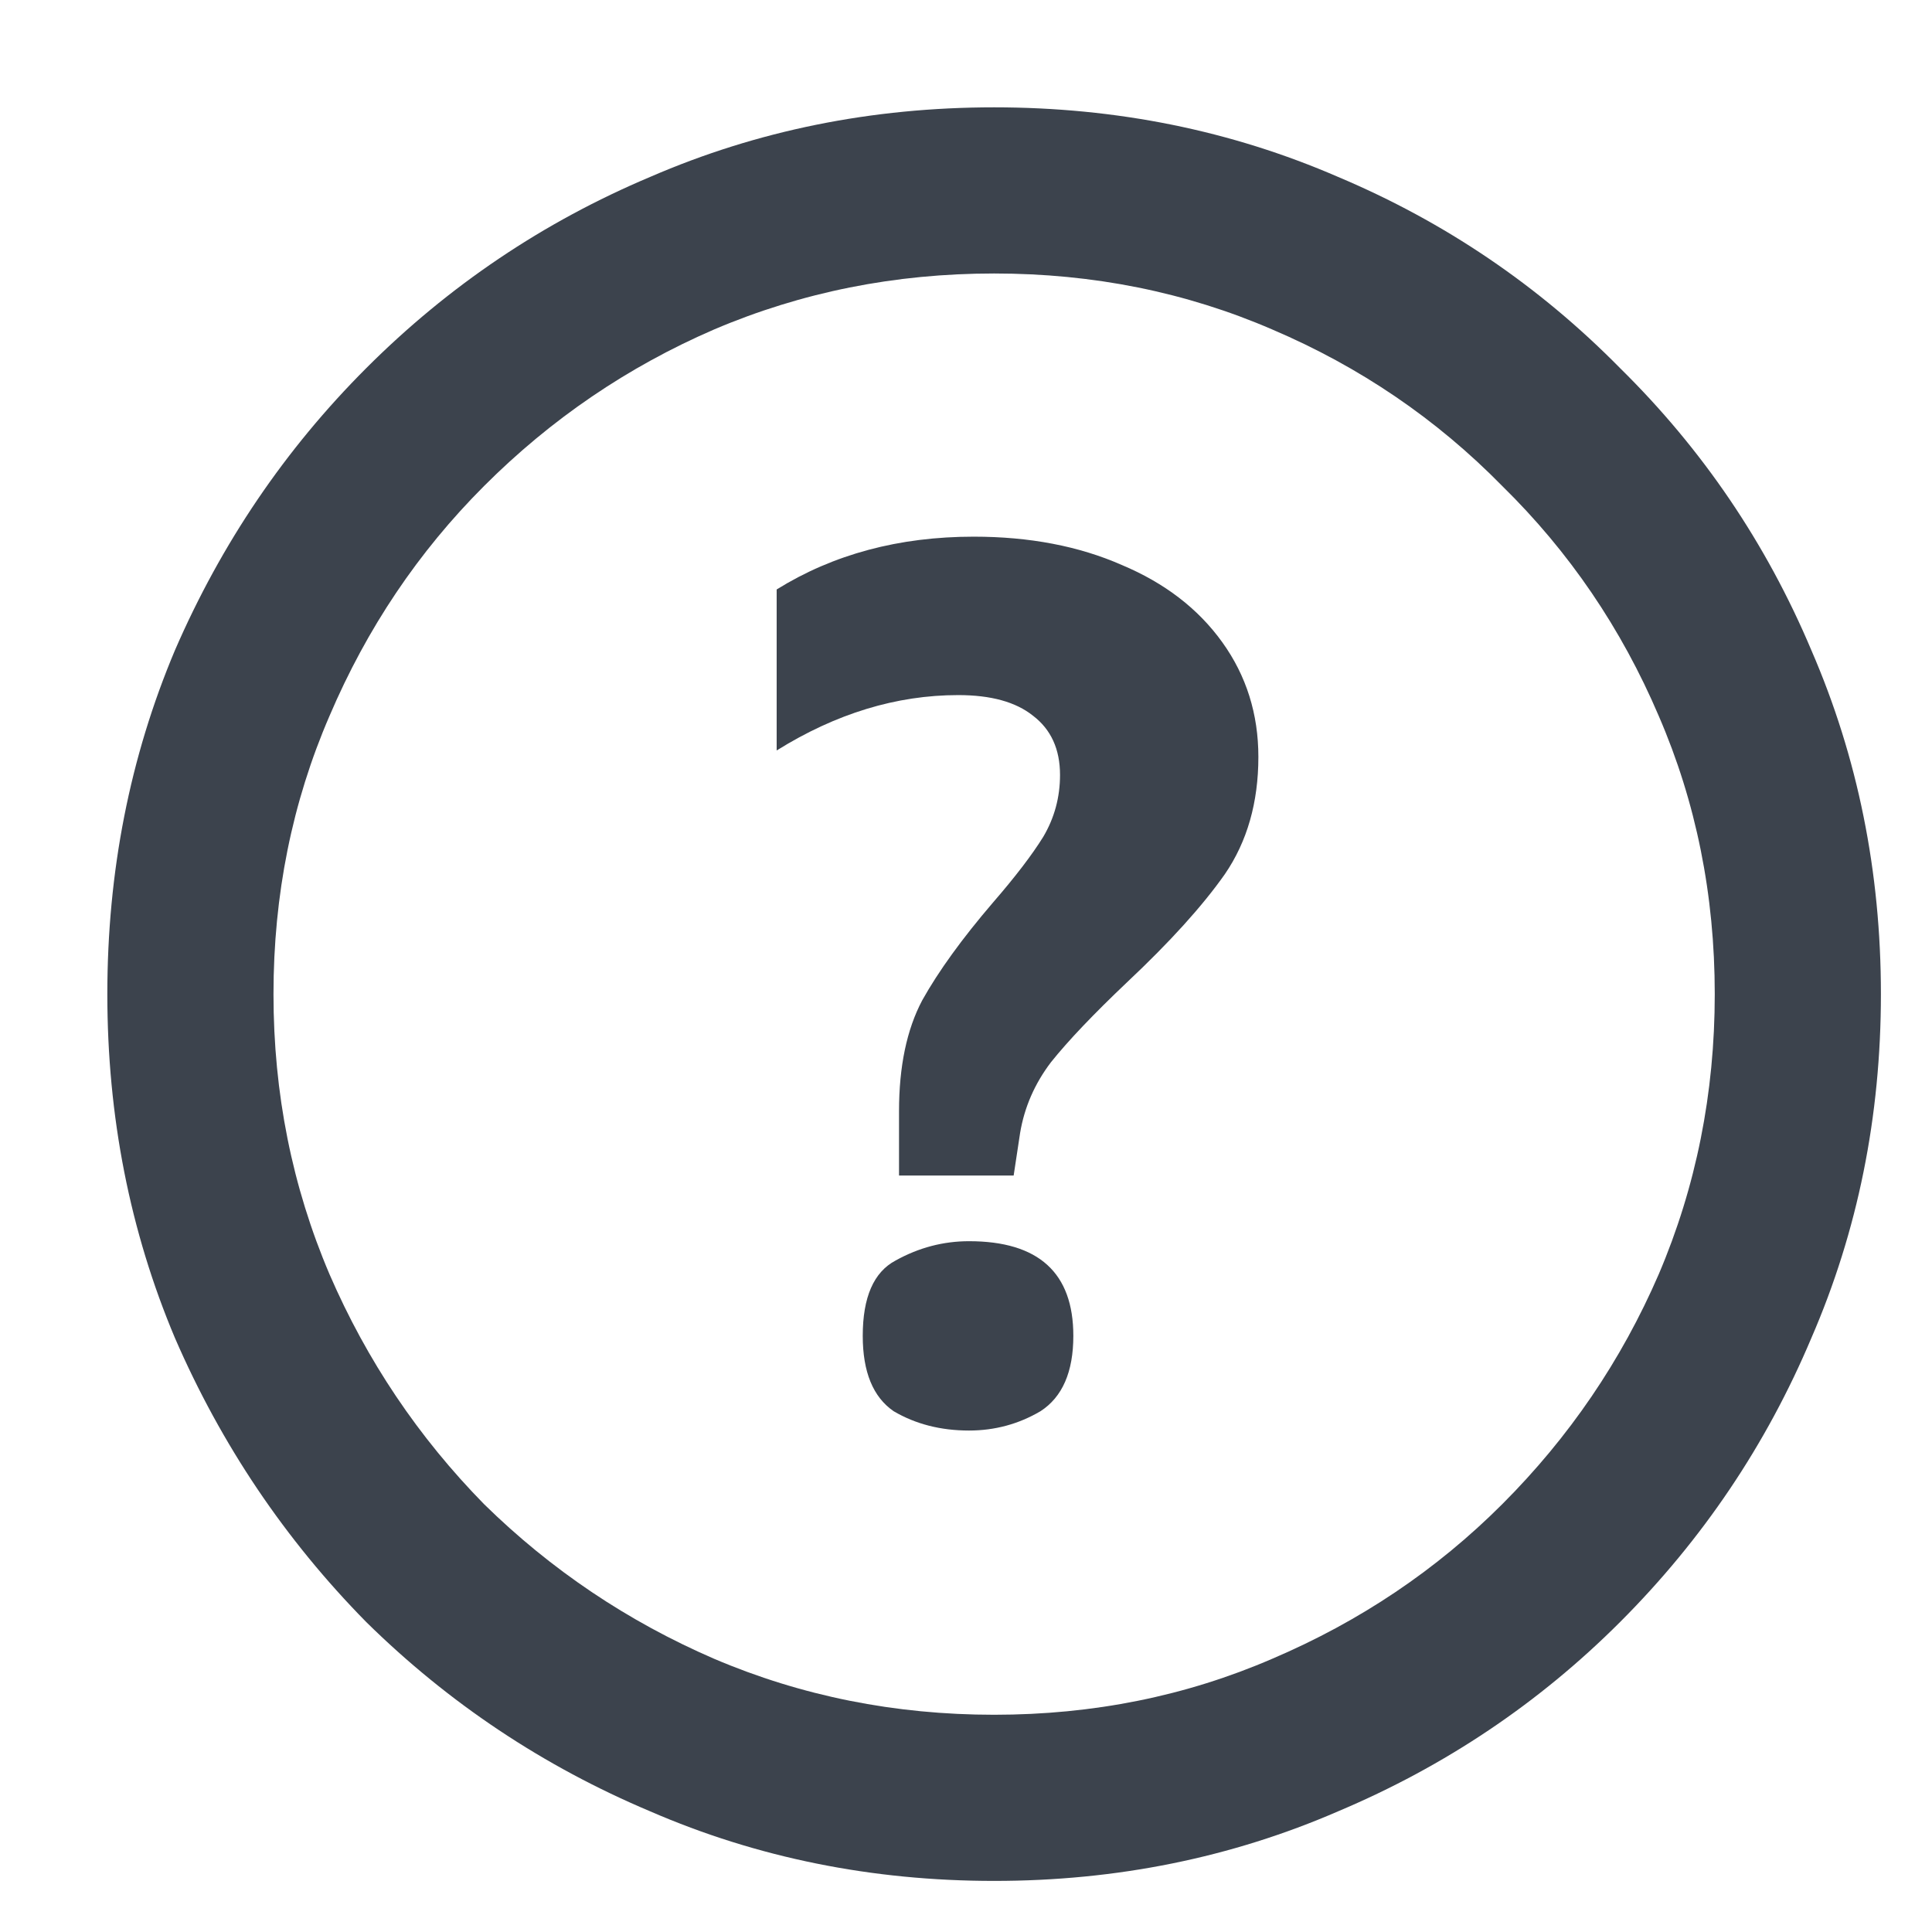 <svg width="18" height="18" viewBox="0 0 18 18" fill="none" xmlns="http://www.w3.org/2000/svg">
<path d="M9.262 17.524C8.122 17.524 7.054 17.308 6.058 16.876C5.062 16.456 4.18 15.868 3.412 15.112C2.656 14.344 2.062 13.462 1.63 12.466C1.21 11.47 1 10.402 1 9.262C1 8.122 1.21 7.054 1.63 6.058C2.062 5.062 2.656 4.186 3.412 3.43C4.18 2.662 5.062 2.068 6.058 1.648C7.054 1.216 8.122 1 9.262 1C10.402 1 11.47 1.216 12.466 1.648C13.462 2.068 14.338 2.662 15.094 3.43C15.862 4.186 16.456 5.062 16.876 6.058C17.308 7.054 17.524 8.122 17.524 9.262C17.524 10.402 17.308 11.47 16.876 12.466C16.456 13.462 15.862 14.344 15.094 15.112C14.338 15.868 13.462 16.456 12.466 16.876C11.47 17.308 10.402 17.524 9.262 17.524ZM9.262 15.976C10.186 15.976 11.05 15.802 11.854 15.454C12.67 15.106 13.384 14.626 13.996 14.014C14.62 13.39 15.106 12.676 15.454 11.872C15.802 11.056 15.976 10.186 15.976 9.262C15.976 8.338 15.802 7.474 15.454 6.67C15.106 5.854 14.62 5.14 13.996 4.528C13.384 3.904 12.67 3.418 11.854 3.07C11.05 2.722 10.186 2.548 9.262 2.548C8.338 2.548 7.468 2.722 6.652 3.07C5.848 3.418 5.134 3.904 4.51 4.528C3.898 5.14 3.418 5.854 3.07 6.67C2.722 7.474 2.548 8.338 2.548 9.262C2.548 10.186 2.722 11.056 3.07 11.872C3.418 12.676 3.898 13.39 4.51 14.014C5.134 14.626 5.848 15.106 6.652 15.454C7.468 15.802 8.338 15.976 9.262 15.976ZM9.028 13.328C8.764 13.328 8.53 13.268 8.326 13.148C8.134 13.016 8.038 12.782 8.038 12.446C8.038 12.086 8.14 11.852 8.344 11.744C8.56 11.624 8.788 11.564 9.028 11.564C9.676 11.564 10 11.858 10 12.446C10 12.782 9.898 13.016 9.694 13.148C9.49 13.268 9.268 13.328 9.028 13.328Z" fill="#3C434D"/>
<path d="M9.072 5C8.376 5 7.764 5.164 7.236 5.492V6.992C7.788 6.648 8.352 6.476 8.928 6.476C9.232 6.476 9.464 6.54 9.624 6.668C9.792 6.796 9.876 6.98 9.876 7.22C9.876 7.428 9.824 7.62 9.72 7.796C9.616 7.964 9.46 8.168 9.252 8.408C8.964 8.744 8.744 9.048 8.592 9.32C8.448 9.592 8.376 9.936 8.376 10.352V10.952H9.444L9.504 10.556C9.544 10.316 9.64 10.096 9.792 9.896C9.952 9.696 10.188 9.448 10.5 9.152C10.9 8.776 11.204 8.44 11.412 8.144C11.62 7.84 11.724 7.476 11.724 7.052C11.724 6.652 11.612 6.296 11.388 5.984C11.164 5.672 10.852 5.432 10.452 5.264C10.052 5.088 9.592 5 9.072 5Z" fill="#3C434D"/>
</svg>
